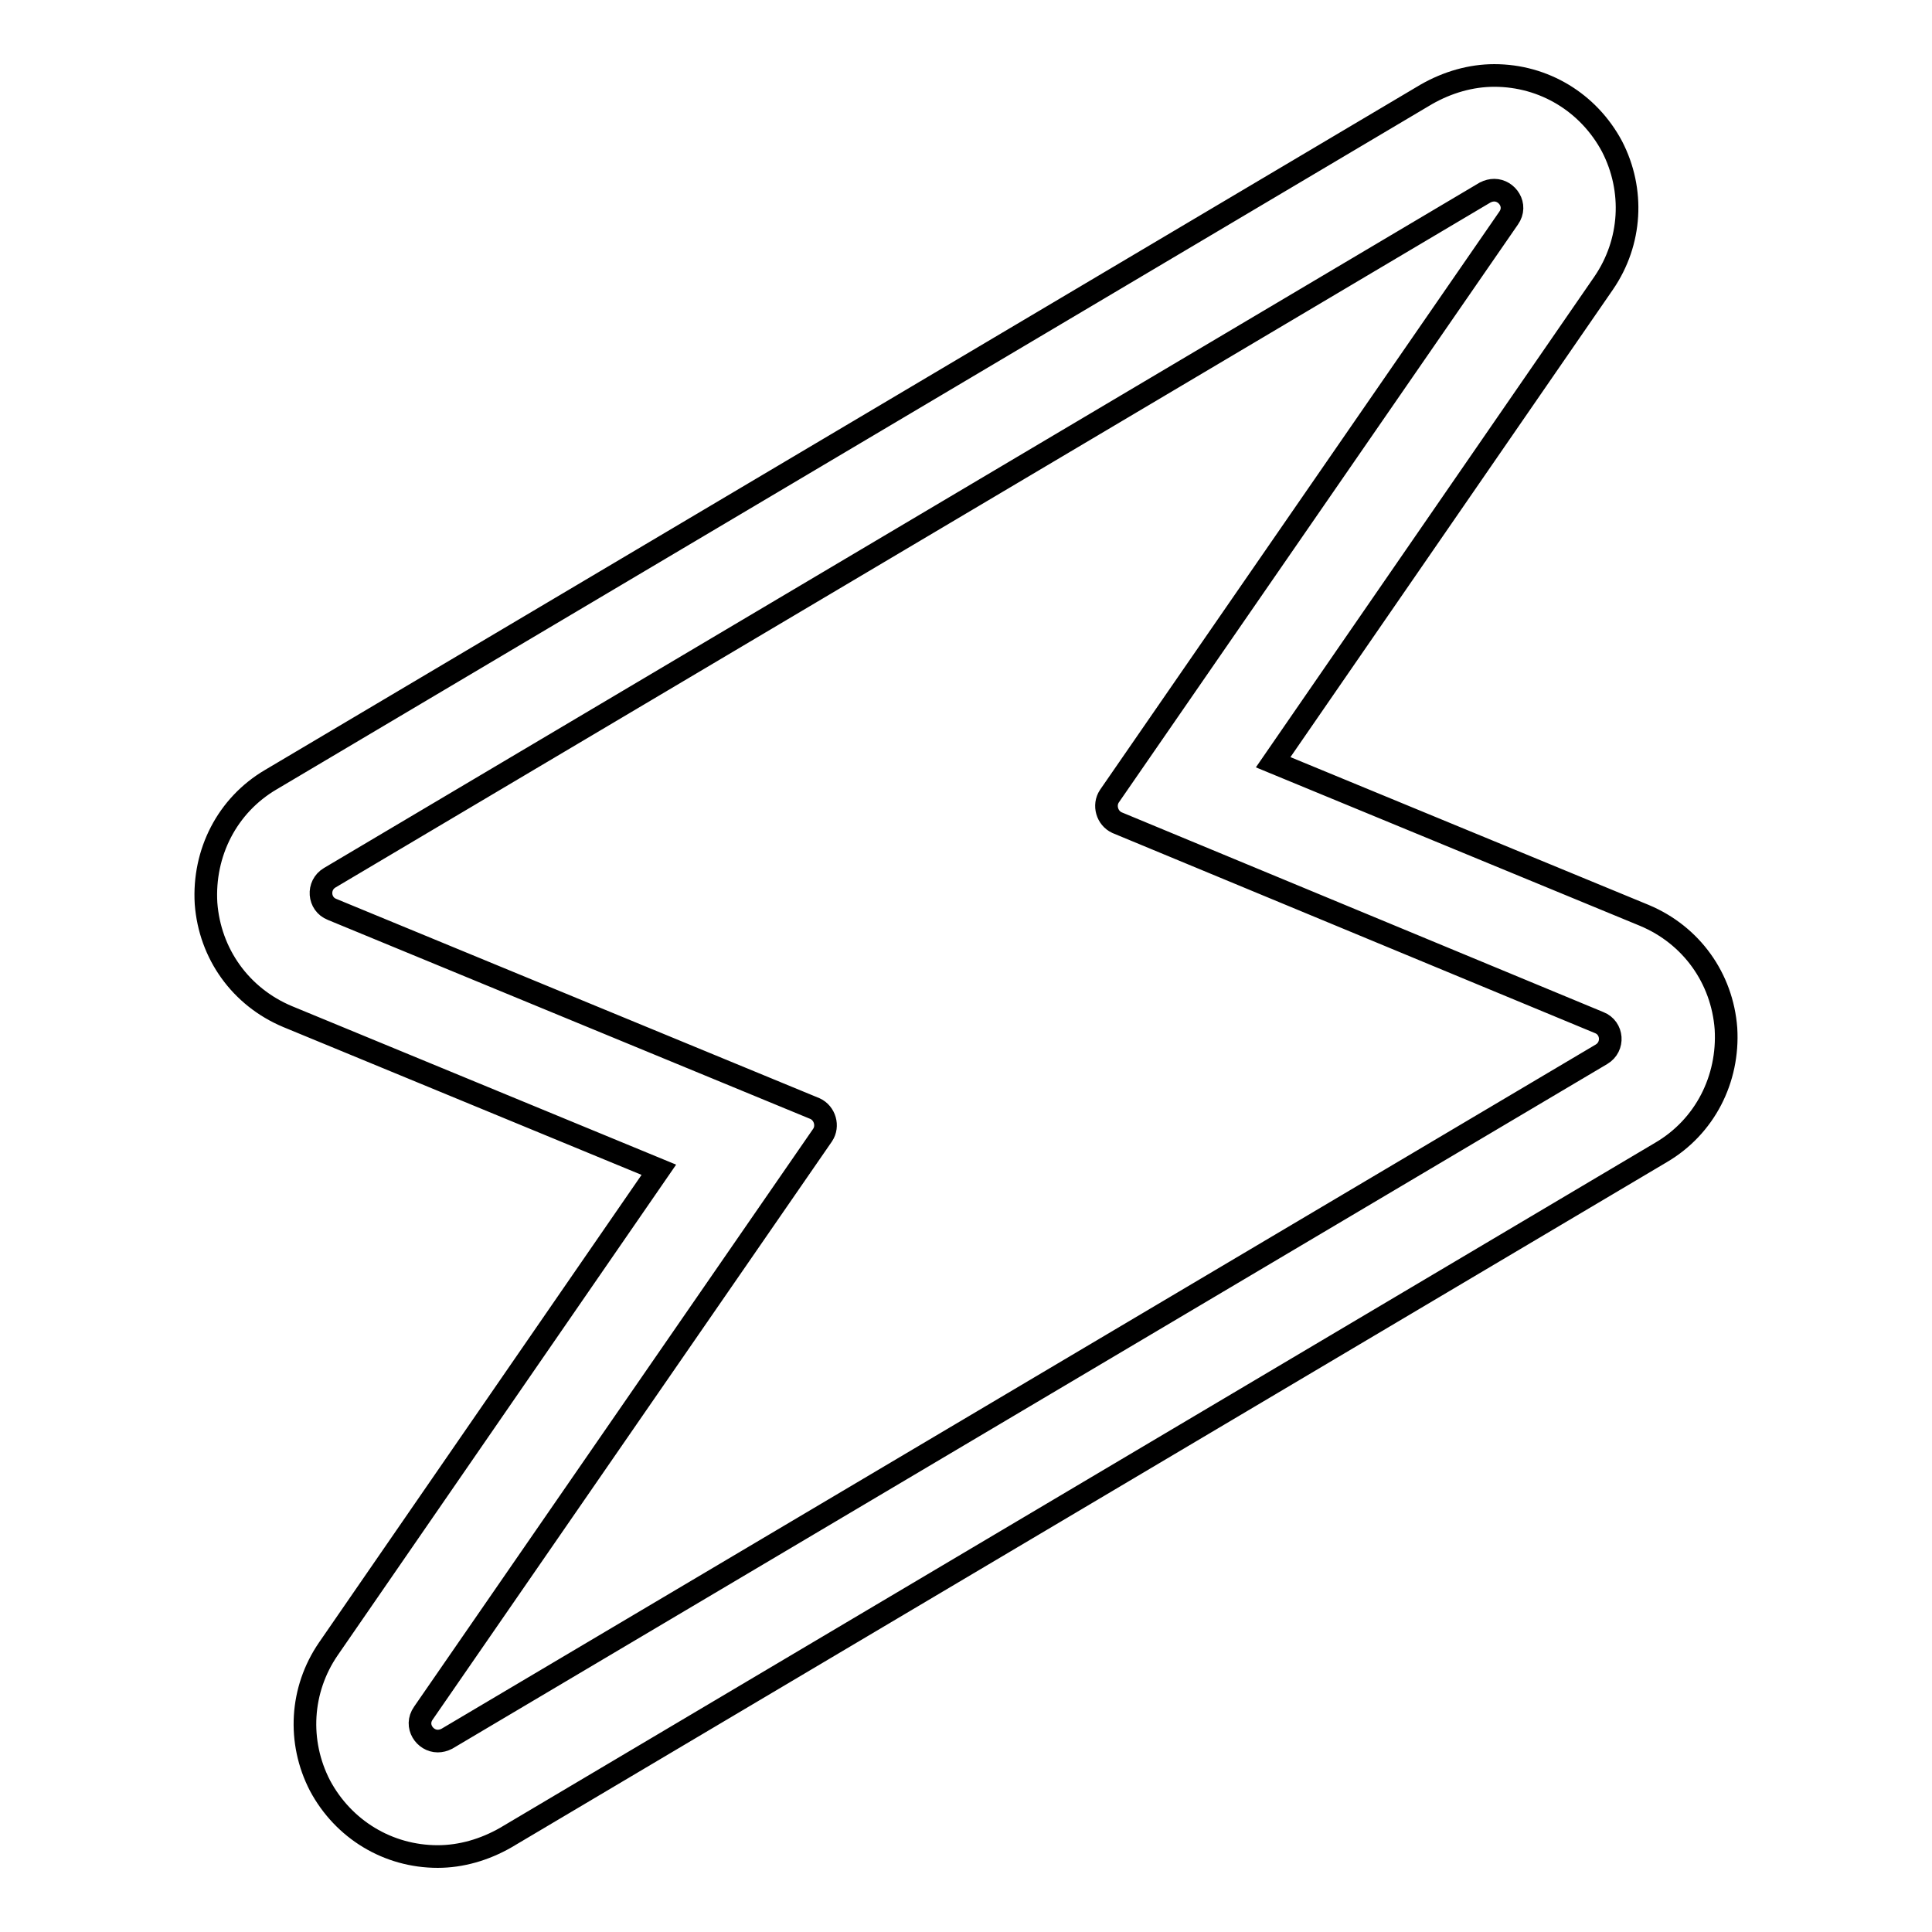 <?xml version="1.0" encoding="utf-8"?>
<!-- Svg Vector Icons : http://www.onlinewebfonts.com/icon -->
<!DOCTYPE svg PUBLIC "-//W3C//DTD SVG 1.1//EN" "http://www.w3.org/Graphics/SVG/1.1/DTD/svg11.dtd">
<svg version="1.1" xmlns="http://www.w3.org/2000/svg" xmlns:xlink="http://www.w3.org/1999/xlink" x="0px" y="0px" viewBox="0 0 256 256" enable-background="new 0 0 256 256" xml:space="preserve">
<g><g><path stroke-width="3" fill-opacity="0" stroke="#000000"  d="M198,25.2c1.7,0,3.1,2,1.9,3.7l-52.9,76.6c-0.8,1.2-0.3,2.9,1,3.5l63.9,26.5c1.8,0.7,2,3.2,0.3,4.2L59.2,230.4c-0.4,0.2-0.8,0.3-1.2,0.3c-1.7,0-3.1-2-1.9-3.7l52.9-76.6c0.8-1.2,0.3-2.9-1-3.5L44,120.5c-1.8-0.7-2-3.2-0.3-4.2l153.1-90.8C197.2,25.3,197.6,25.2,198,25.2 M198,10c-3.1,0-6.2,0.9-9,2.5L35.9,103.3c-5.8,3.4-9,9.7-8.6,16.4c0.5,6.7,4.6,12.4,10.8,15L87.3,155l-43.8,63.5c-3.7,5.4-4.1,12.3-1.1,18.1c3.1,5.8,9,9.4,15.6,9.4c3.1,0,6.2-0.9,9-2.5l153.1-90.8c5.8-3.4,9-9.7,8.6-16.4c-0.5-6.7-4.6-12.4-10.8-15L168.7,101l43.8-63.5c3.7-5.4,4.1-12.3,1.1-18.1C210.5,13.6,204.6,10,198,10L198,10z"/></g></g>
</svg>